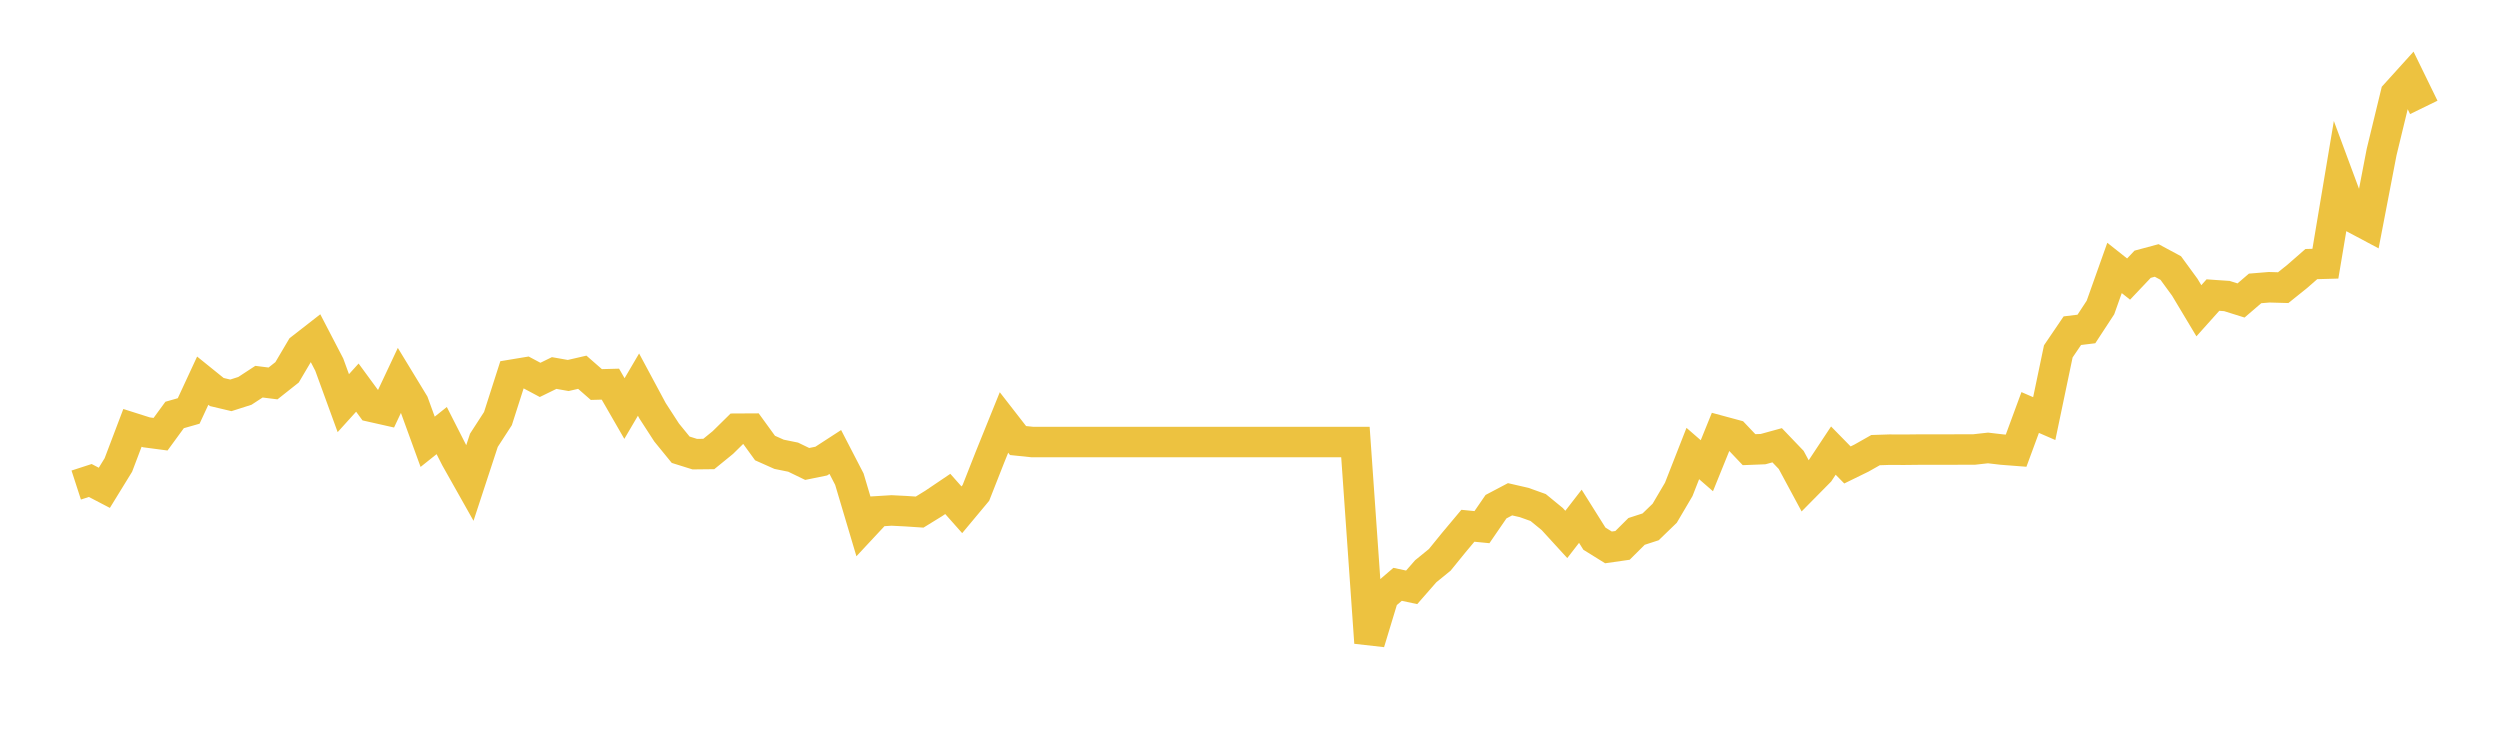 <svg width="164" height="48" xmlns="http://www.w3.org/2000/svg" xmlns:xlink="http://www.w3.org/1999/xlink"><path fill="none" stroke="rgb(237,194,64)" stroke-width="2" d="M5,31.819L5.922,31.52L6.844,32.001L7.766,30.501L8.689,28.069L9.611,28.362L10.533,28.484L11.455,27.222L12.377,26.959L13.299,24.972L14.222,25.717L15.144,25.935L16.066,25.641L16.988,25.038L17.91,25.154L18.832,24.424L19.754,22.863L20.677,22.144L21.599,23.918L22.521,26.447L23.443,25.428L24.365,26.685L25.287,26.893L26.21,24.931L27.132,26.447L28.054,28.981L28.976,28.246L29.898,30.06L30.82,31.697L31.743,28.884L32.665,27.46L33.587,24.582L34.509,24.429L35.431,24.921L36.353,24.47L37.275,24.632L38.198,24.419L39.12,25.225L40.042,25.2L40.964,26.801L41.886,25.23L42.808,26.948L43.731,28.373L44.653,29.503L45.575,29.792L46.497,29.782L47.419,29.031L48.341,28.124L49.263,28.119L50.186,29.391L51.108,29.802L52.03,29.989L52.952,30.435L53.874,30.248L54.796,29.65L55.719,31.434L56.641,34.531L57.563,33.542L58.485,33.486L59.407,33.532L60.329,33.593L61.251,33.025L62.174,32.402L63.096,33.441L64.018,32.336L64.94,29.994L65.862,27.714L66.784,28.9L67.707,28.996L68.629,28.996L69.551,28.996L70.473,28.996L71.395,28.996L72.317,28.996L73.24,28.996L74.162,28.996L75.084,28.996L76.006,28.996L76.928,28.996L77.85,28.996L78.772,28.996L79.695,28.996L80.617,28.996L81.539,28.996L82.461,28.996L83.383,28.996L84.305,28.996L85.228,28.996L86.15,28.996L87.072,28.996L87.994,28.996L88.916,28.996L89.838,42.163L90.76,39.122L91.683,38.332L92.605,38.529L93.527,37.475L94.449,36.725L95.371,35.59L96.293,34.49L97.216,34.581L98.138,33.238L99.06,32.752L99.982,32.964L100.904,33.294L101.826,34.049L102.749,35.058L103.671,33.867L104.593,35.336L105.515,35.909L106.437,35.777L107.359,34.86L108.281,34.561L109.204,33.669L110.126,32.103L111.048,29.751L111.97,30.552L112.892,28.276L113.814,28.525L114.737,29.498L115.659,29.462L116.581,29.209L117.503,30.172L118.425,31.885L119.347,30.952L120.269,29.559L121.192,30.501L122.114,30.05L123.036,29.528L123.958,29.498L124.88,29.503L125.802,29.493L126.725,29.493L127.647,29.493L128.569,29.488L129.491,29.488L130.413,29.386L131.335,29.493L132.257,29.564L133.18,27.06L134.102,27.46L135.024,23.051L135.946,21.693L136.868,21.581L137.79,20.172L138.713,17.577L139.635,18.307L140.557,17.334L141.479,17.086L142.401,17.582L143.323,18.844L144.246,20.385L145.168,19.356L146.09,19.422L147.012,19.711L147.934,18.92L148.856,18.844L149.778,18.87L150.701,18.13L151.623,17.324L152.545,17.298L153.467,11.799L154.389,14.283L155.311,14.774L156.234,9.975L157.156,6.174L158.078,5.155L159,7.045"></path></svg>